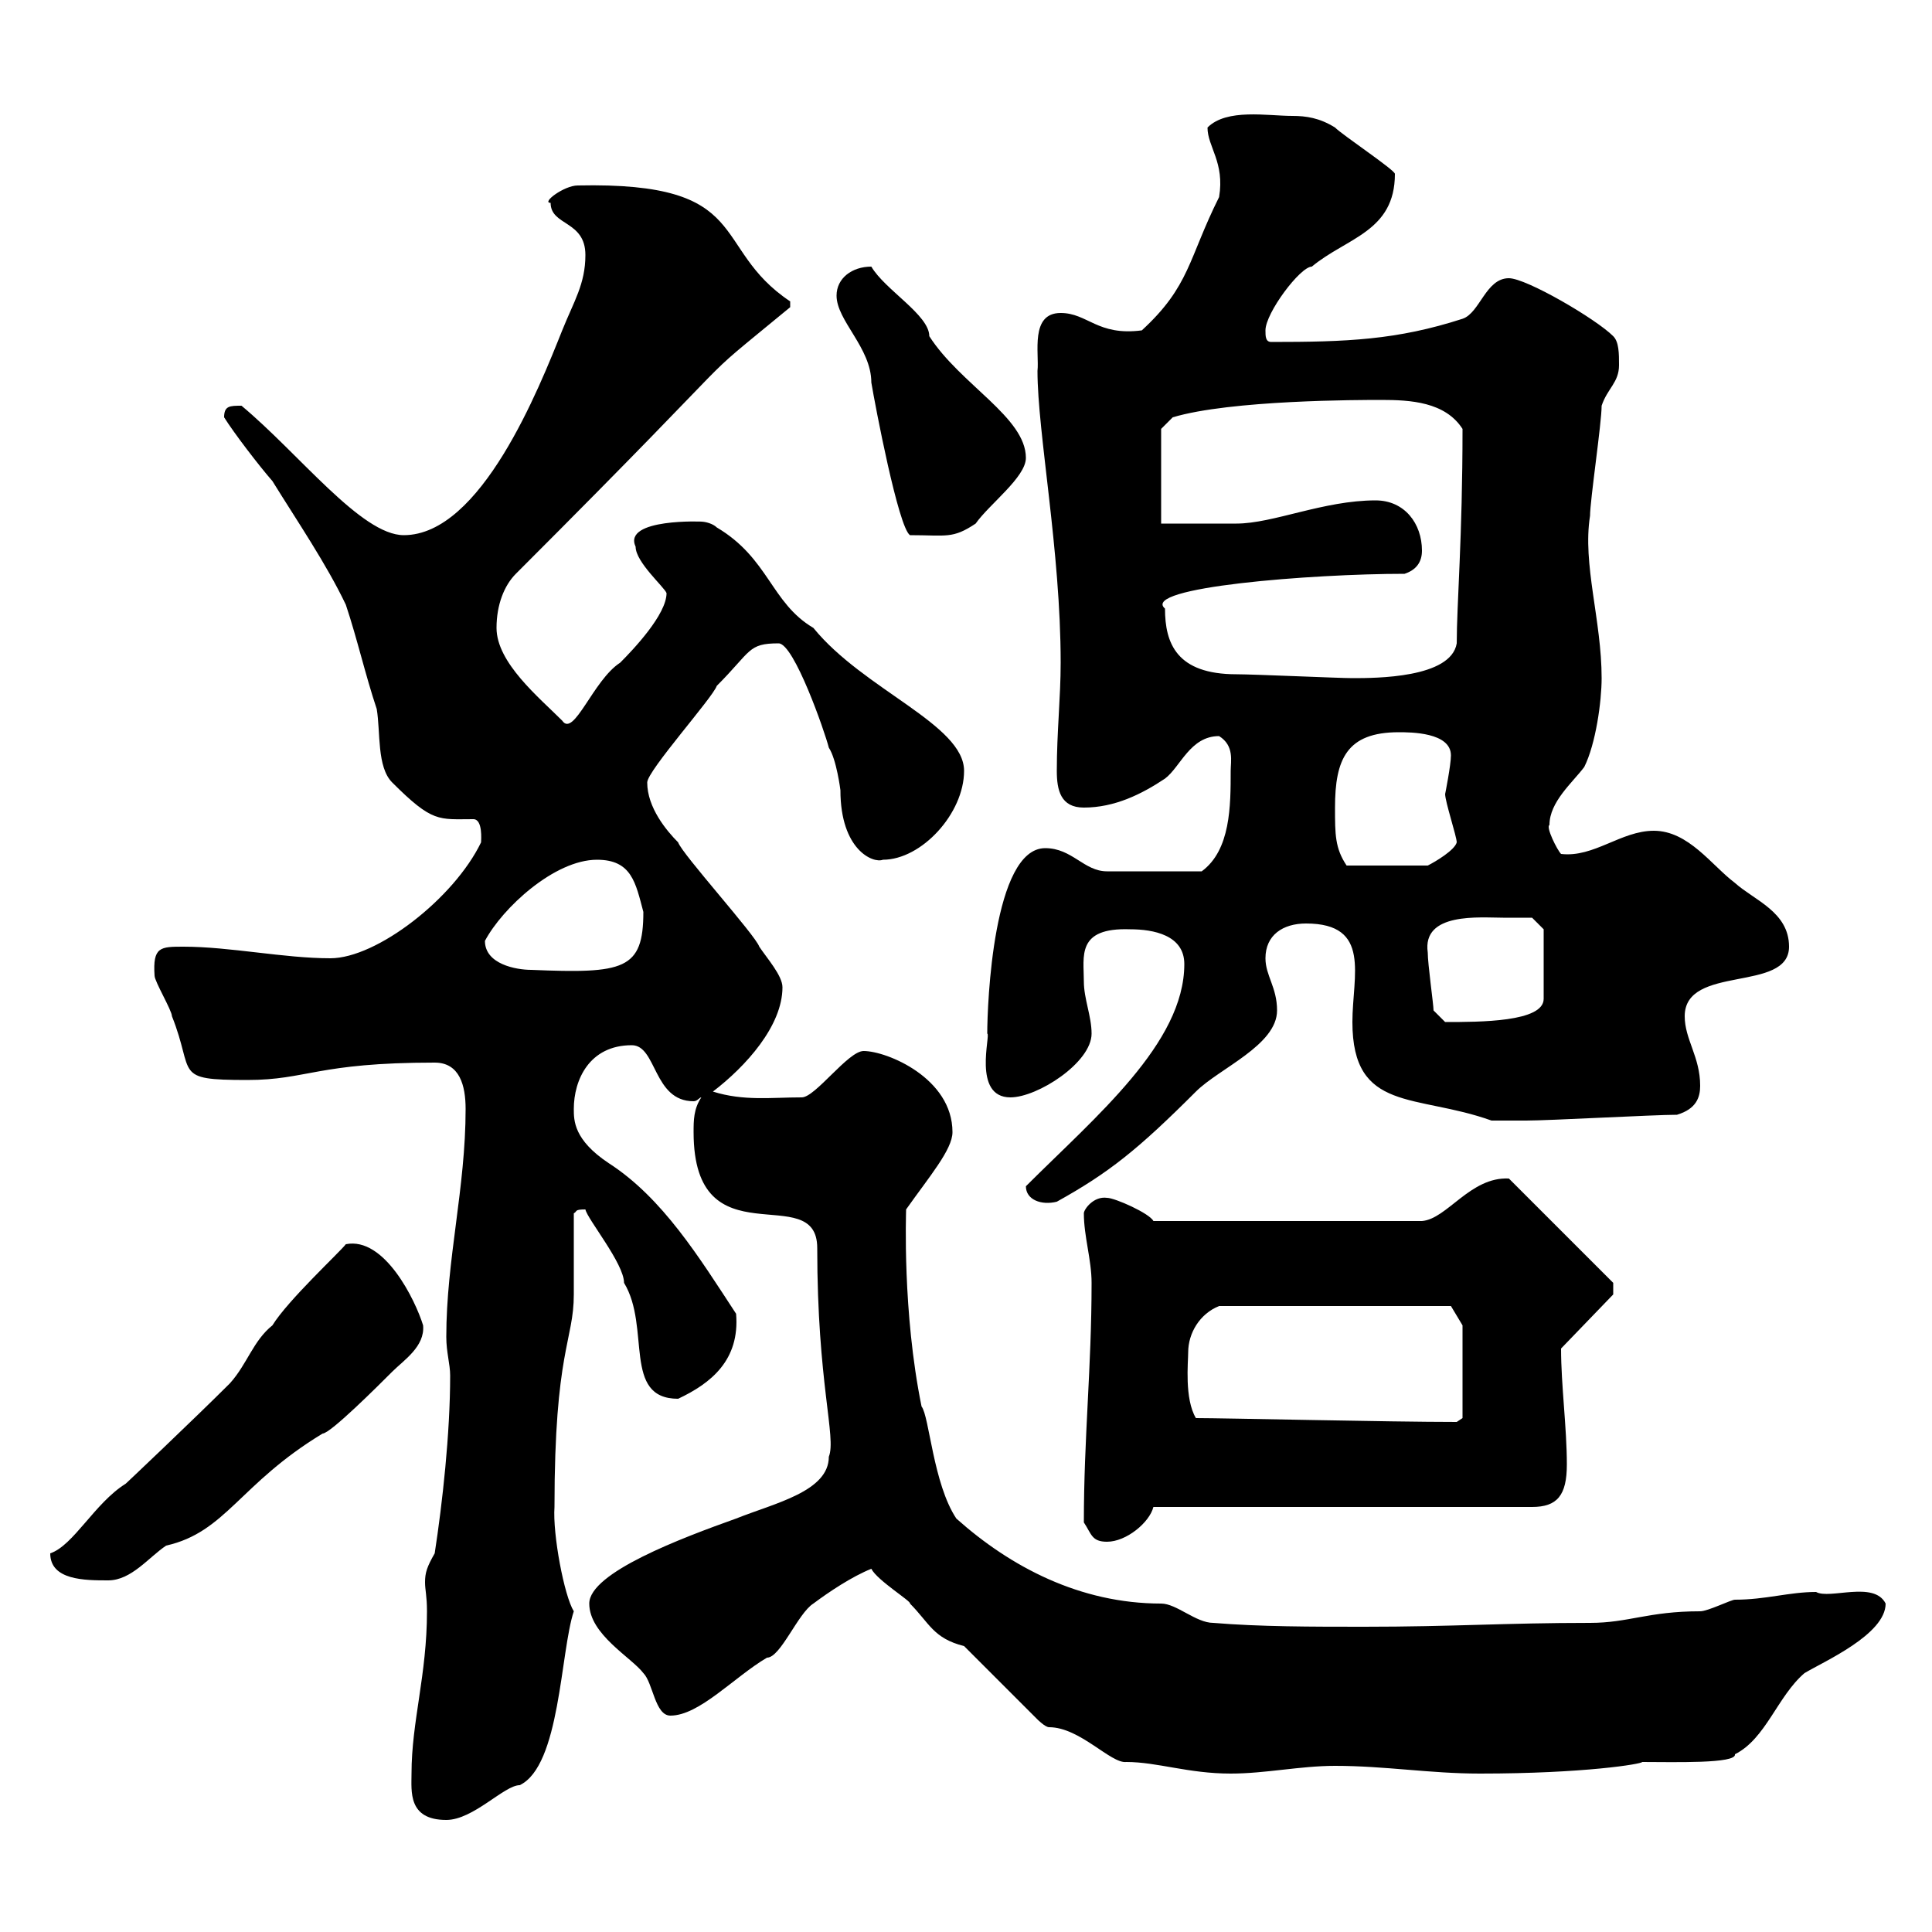 <svg xmlns="http://www.w3.org/2000/svg" xmlns:xlink="http://www.w3.org/1999/xlink" width="300" height="300"><path d="M63.90 275.40C63.90 278.10 63.30 282.60 69.30 282.60C73.50 282.60 78.30 277.20 80.70 277.20C87 274.20 87 256.50 89.10 250.20C87.60 247.80 85.80 238.20 86.10 234C86.10 209.70 89.10 208.20 89.10 201C89.10 199.20 89.10 190.20 89.10 188.40C89.70 188.10 89.10 187.80 90.90 187.80C91.20 189.30 96.90 196.20 96.90 199.20C101.10 206.10 96.60 217.20 105.30 217.20C110.40 214.80 114.90 211.20 114.30 204C108.60 195.30 102.90 186 94.50 180.60C89.10 177 89.10 174 89.10 172.20C89.10 167.70 91.50 162.30 98.10 162.30C102 162.30 101.40 171 107.70 171C108.30 171 108.60 170.40 108.90 170.40C107.70 172.20 107.70 174 107.70 175.80C107.70 196.20 126.90 183 126.90 193.80C126.90 214.80 129.90 223.20 128.70 226.20C128.70 231.60 120.30 233.40 114.30 235.80C105.90 238.80 91.50 244.20 91.50 249C91.50 253.80 98.10 257.40 99.90 259.80C101.40 261.30 101.70 266.40 104.10 266.40C108.60 266.40 114 260.40 119.10 257.40C121.20 257.40 123.90 250.50 126.30 249C128.70 247.20 132.30 244.80 135.30 243.60C136.20 245.40 141.60 248.70 141.30 249C144.30 252 144.90 254.40 149.70 255.60L161.10 267C161.10 267 162.30 268.20 162.90 268.20C167.70 268.20 172.50 273.90 174.90 273.60C179.70 273.60 184.50 275.40 191.10 275.40C196.50 275.40 201.90 274.20 207.30 274.20C215.10 274.20 222 275.40 229.80 275.40C246 275.40 255 273.90 255 273.60C259.80 273.60 269.70 273.90 269.40 272.40C274.20 270 276 263.40 280.20 259.80C283.20 258 292.80 253.80 292.80 249C291 245.40 284.10 248.40 282 247.20C277.80 247.20 274.20 248.40 269.40 248.40C268.80 248.40 265.20 250.20 264 250.20C255.90 250.20 252.90 252 246.90 252C233.70 252 225.60 252.60 211.80 252.60C203.70 252.60 195.60 252.60 188.40 252C185.70 252 182.70 249 180.30 249C167.70 249 156.90 243.30 148.50 235.80C144.90 230.40 144.30 219.90 143.10 218.40C140.10 203.70 140.70 188.40 140.70 187.80C144.30 182.70 147.90 178.50 147.90 175.80C147.90 167.40 137.70 163.20 134.10 163.20C131.70 163.20 126.60 170.40 124.50 170.40C119.70 170.40 115.50 171 110.70 169.50C115.80 165.60 121.50 159.30 121.50 153.30C121.50 151.50 119.10 148.80 117.90 147C117.30 145.20 105.90 132.60 105.30 130.80C103.50 129 100.50 125.40 100.50 121.50C100.50 119.70 110.70 108.30 111.30 106.50C116.70 101.10 116.10 99.90 120.90 99.90C123.30 99.90 128.10 113.70 128.70 116.10C129.90 117.90 130.50 122.70 130.50 122.70C130.50 132 135.60 134.10 137.10 133.50C143.10 133.50 149.70 126.30 149.70 119.70C149.70 112.50 134.10 107.10 126.30 97.50C119.70 93.60 119.40 86.70 111.30 81.90C110.70 81.30 109.50 81 108.90 81C109.50 81 96.60 80.40 98.70 84.90C98.70 87.30 103.20 91.20 103.50 92.10C103.50 95.40 98.40 100.80 96.30 102.90C92.10 105.60 89.10 114.60 87.30 111.90C83.70 108.30 77.10 102.90 77.10 97.50C77.10 93.90 78.30 90.90 80.10 89.10C119.70 49.50 105.60 61.80 122.70 47.70C122.70 47.70 122.70 47.70 122.70 46.80C110.10 38.40 117.30 28.20 89.70 28.80C87.60 28.80 84 31.50 85.50 31.50C85.50 35.10 90.90 34.20 90.90 39.60C90.90 44.10 89.10 46.80 87.30 51.30C83.70 60.30 74.70 83.10 62.70 83.10C56.10 83.10 46.50 70.50 37.50 63C35.70 63 34.80 63 34.80 64.80C36.30 67.20 40.20 72.30 42.30 74.70C46.20 81 50.70 87.60 53.70 93.90C55.50 99.30 56.70 104.70 58.50 110.10C59.10 113.70 58.50 119.10 60.90 121.50C67.20 127.80 68.10 127.20 73.50 127.20C75 127.20 74.70 130.50 74.70 130.80C70.50 139.50 58.50 148.80 51.30 148.80C44.10 148.80 35.70 147 28.50 147C24.90 147 23.70 147 24 151.50C24 152.40 26.70 156.90 26.70 157.80C30.30 166.80 26.70 167.70 38.40 167.70C47.70 167.70 49.20 165 67.50 165C71.40 165 72.30 168.60 72.30 172.20C72.30 184.50 69.30 195.60 69.30 207.60C69.30 210 69.90 211.80 69.90 213.60C69.90 222.60 68.70 233.40 67.50 241.20C66.30 243.30 66 244.20 66 245.70C66 246.90 66.30 247.80 66.30 250.20C66.30 260.10 63.90 267.30 63.90 275.40ZM7.80 241.20C7.80 245.40 13.20 245.40 16.80 245.40C20.40 245.40 23.10 241.80 25.80 240C35.10 237.90 37.20 230.40 50.10 222.60C51.30 222.60 58.80 215.10 60.90 213C62.70 211.20 66 209.10 65.70 205.80C64.50 201.90 59.70 192 53.70 193.20C52.80 194.40 44.70 201.90 42.30 205.80C39.30 208.20 38.40 211.80 35.70 214.80C30.30 220.20 18.90 231 19.50 230.40C14.70 233.40 11.40 240 7.80 241.20ZM168.30 236.40C169.50 238.20 169.50 239.40 171.90 239.40C174.90 239.40 178.50 236.40 179.10 234L237.90 234C241.80 234 243.30 232.20 243.30 227.40C243.30 221.70 242.40 215.10 242.40 209.40L250.50 201L250.50 199.20L234.30 183C228.30 182.70 224.70 189.30 220.80 189.60L179.10 189.60C178.50 188.40 173.10 186 171.90 186C169.80 185.70 168.30 187.80 168.30 188.40C168.30 192 169.50 195.60 169.50 199.20C169.50 212.40 168.30 223.20 168.30 236.40ZM185.70 220.20C183.90 217.20 184.50 211.50 184.50 210C184.50 207 186.30 204 189.30 202.80L225.30 202.80L227.10 205.80L227.10 220.20L226.20 220.80C215.70 220.80 190.20 220.20 185.70 220.20ZM159.30 184.20C159.30 186.30 161.70 187.20 164.10 186.60C172.20 182.10 176.70 178.50 185.70 169.50C189.30 165.90 198.30 162.30 198.30 156.90C198.30 153.30 196.50 151.50 196.50 148.80C196.50 145.20 199.20 143.40 202.80 143.40C213 143.40 210 151.50 210 158.70C210 172.80 219.90 169.80 231.60 174C232.50 174 233.70 174 237 174C240.60 174 256.80 173.10 260.40 173.10C263.40 172.20 264 170.40 264 168.60C264 164.10 261.60 161.40 261.60 157.80C261.60 149.70 277.80 154.20 277.80 147C277.80 141.60 272.40 139.80 269.40 137.10C265.80 134.40 262.20 129 256.80 129C251.70 129 247.50 133.20 242.40 132.60C241.80 132 240 128.40 240.60 128.10C240.60 124.50 244.20 121.50 246 119.10C247.80 115.50 248.70 108.90 248.70 105.30C248.70 96.30 245.70 87.60 246.90 80.10C246.90 77.70 248.70 65.70 248.70 63C249.60 60.30 251.40 59.40 251.40 56.70C251.40 54.90 251.40 53.10 250.50 52.20C247.80 49.50 237 43.20 234.30 43.20C230.70 43.20 229.80 48.60 227.10 49.50C216.90 52.80 209.10 53.10 197.40 53.10C196.50 53.10 196.50 52.20 196.50 51.30C196.50 48.60 201.90 41.40 203.70 41.40C209.10 36.90 216.60 36 216.60 27C216.60 26.40 208.50 21 207.30 19.80C204.90 18.30 202.80 18 200.70 18C196.80 18 190.50 16.80 187.50 19.80C187.50 22.80 190.20 25.20 189.30 30.60C184.50 40.20 184.80 44.40 177.30 51.30C170.40 52.20 168.90 48.60 164.70 48.60C159.90 48.60 161.40 54.90 161.10 57.60C161.10 67.20 164.70 85.50 164.70 102.90C164.70 108.30 164.10 113.70 164.10 119.70C164.10 122.70 164.70 125.40 168.30 125.40C173.10 125.40 177.30 123.30 180.90 120.90C183.30 119.10 184.80 114.30 189.30 114.30C191.70 115.80 191.10 118.20 191.10 119.70C191.10 125.10 191.10 132 186.60 135.30L171.90 135.30C168.30 135.30 166.50 131.70 162.30 131.70C154.20 131.70 153.30 156 153.30 160.50C153.90 160.50 150.90 170.40 156.90 170.40C161.10 170.40 169.50 165 169.50 160.50C169.50 157.80 168.30 155.10 168.30 152.40C168.30 148.50 167.10 144 175.50 144.30C179.10 144.30 183.90 145.20 183.90 149.70C183.90 162 170.10 173.40 159.30 184.20ZM222.60 156.90C222.60 156 221.70 149.70 221.70 147.90C220.80 141.60 229.80 142.50 233.40 142.50C234.30 142.50 237.90 142.50 237.90 142.50L239.70 144.30L239.70 155.10C239.70 158.70 229.80 158.70 224.40 158.70C224.40 158.70 222.60 156.90 222.60 156.90ZM75.30 146.10C78 141 86.10 133.50 92.70 133.50C98.10 133.50 98.70 137.10 99.90 141.60C99.90 150.60 96.90 151.20 82.50 150.60C80.10 150.60 75.30 149.70 75.30 146.10ZM207.30 125.40C207.30 117.90 209.10 113.70 217.20 113.70C219 113.70 225.30 113.70 225.30 117.30C225.30 118.80 224.40 123.30 224.40 123.30C224.40 124.50 226.20 129.90 226.20 130.80C225.90 132 222.90 133.80 221.70 134.40L209.10 134.40C207.30 131.70 207.30 129.60 207.30 125.40ZM180.90 94.50C177 91.20 203.70 89.10 218.10 89.10C219.90 88.50 220.80 87.30 220.80 85.50C220.80 81.30 218.10 77.70 213.60 77.70C205.50 77.70 197.70 81.30 192 81.30C190.20 81.30 182.10 81.30 180.30 81.30L180.30 66.60L182.10 64.80C191.10 62.10 211.20 62.10 214.50 62.10C219 62.10 224.40 62.40 227.10 66.60C227.10 83.40 226.20 93.90 226.20 99.90C225.30 105.30 213.60 105.30 210 105.30C207.90 105.30 194.70 104.70 192 104.70C182.70 104.70 180.90 99.90 180.90 94.50ZM129.90 45.90C129.90 49.80 135.30 54 135.30 59.40C135.90 63 139.50 81.90 141.30 83.10C147 83.10 147.90 83.70 151.50 81.30C153.60 78.30 159.30 74.10 159.30 71.10C159.30 64.80 149.10 59.70 144.30 52.20C144.30 48.90 137.40 45 135.30 41.40C132.30 41.40 129.90 43.20 129.90 45.90Z"/></svg>